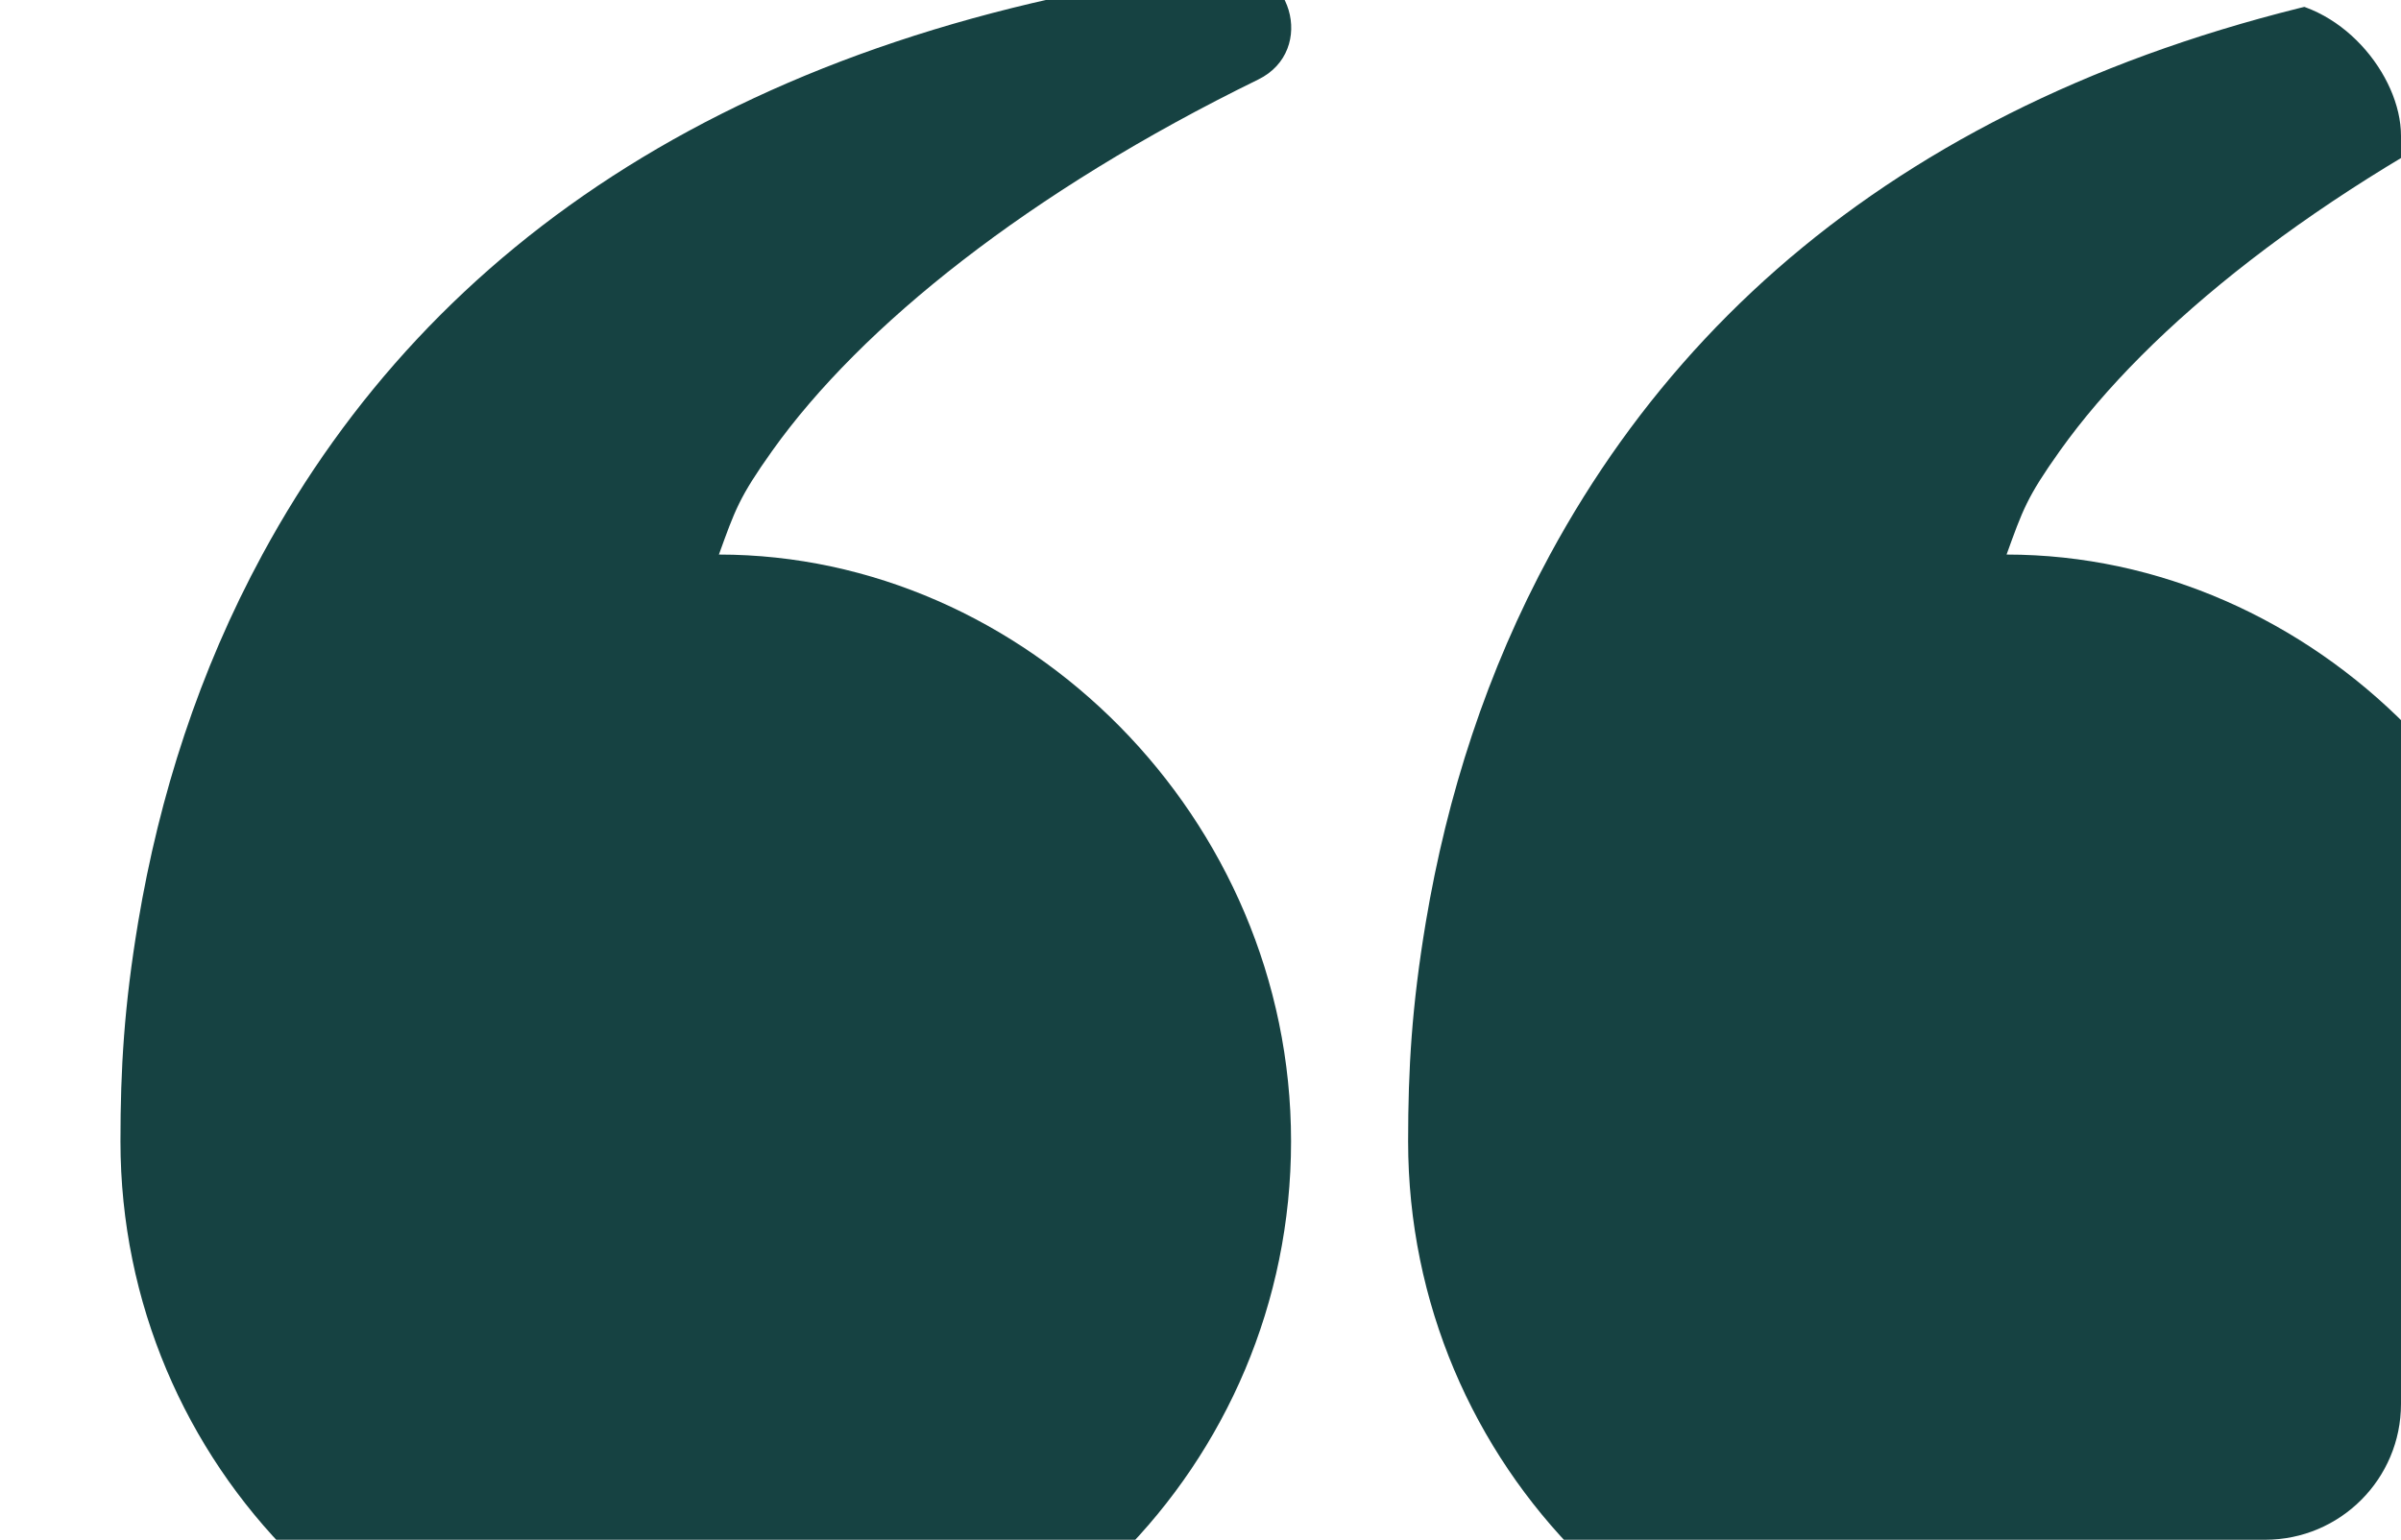 <svg width="212" height="136" viewBox="0 0 212 136" fill="none" xmlns="http://www.w3.org/2000/svg">
<g clip-path="url(#clip0_808_2799)">
<path fill-rule="evenodd" clip-rule="evenodd" d="M181.883 39.815C189.737 28.785 204.581 16.91 224.791 7.025C230.043 4.456 227.673 -3.507 221.876 -2.771C179.414 2.613 151.892 21.256 136.863 48.981C131.273 59.293 127.762 70.268 125.891 81.472C124.658 88.86 124.332 94.403 124.332 100.807C124.332 129.42 147.47 152.616 176.012 152.616C204.555 152.616 227.692 129.42 227.692 100.807C227.692 72.193 204.185 48.981 177.172 48.981C178.597 45.058 178.939 43.95 181.883 39.815ZM68.187 39.815C76.041 28.785 90.885 16.91 111.095 7.025C116.347 4.456 113.977 -3.507 108.18 -2.771C65.718 2.613 38.196 21.256 23.167 48.981C17.577 59.293 14.066 70.268 12.195 81.472C10.962 88.86 10.636 94.403 10.636 100.807C10.636 129.42 33.774 152.616 62.316 152.616C90.859 152.616 113.996 129.42 113.996 100.807C113.996 72.193 90.489 48.981 63.476 48.981C64.901 45.058 65.243 43.95 68.187 39.815Z" fill="#164242"/>
</g>
<defs>
<clipPath id="clip0_808_2799">
<rect y="-0.002" width="212" height="136" rx="12" fill="white"/>
</clipPath>
</defs>
</svg>
